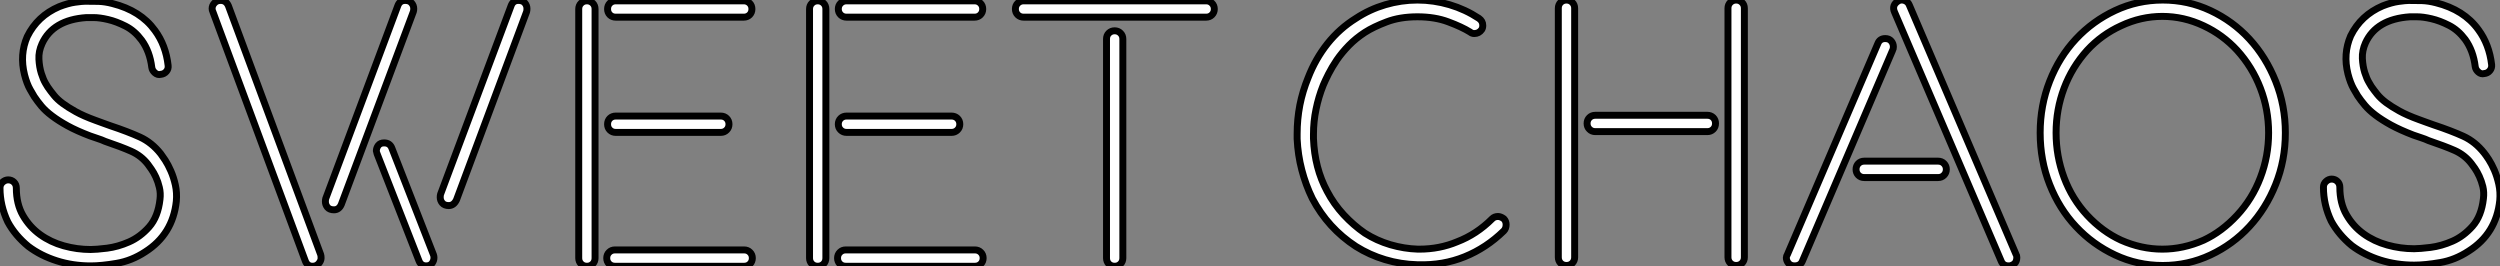 <?xml version="1.0" standalone="no"?>
<svg xmlns="http://www.w3.org/2000/svg" viewBox="2 6.874 359.712 38.309"><rect x="2" y="6.874" width="359.712" height="38.309" fill="#808080" stroke="none"/><path d="M25.93-15.51L25.93-15.51Q26.15-15.23 26.57-14.59Q26.99-13.94 27.38-13.05Q27.78-12.15 28.03-11.03Q28.28-9.91 28.17-8.68L28.17-8.68Q27.66-3.92 23.69-1.40L23.69-1.40Q21.73-0.11 19.57 0.25Q17.42 0.62 15.85 0.62L15.85 0.62Q13.27 0.62 10.98-0.11Q8.68-0.84 6.89-2.18L6.89-2.18Q4.98-3.75 3.92-5.71L3.92-5.71Q2.80-8.06 2.80-10.58L2.80-10.58Q2.80-11.09 3.16-11.42Q3.53-11.76 3.98-11.76L3.98-11.76Q4.48-11.76 4.82-11.42Q5.15-11.09 5.15-10.58L5.15-10.58Q5.15-8.29 6.10-6.64Q7.06-4.98 8.57-3.89Q10.08-2.80 11.98-2.27Q13.89-1.74 15.85-1.74L15.85-1.74Q16.63-1.74 18.20-1.93Q19.77-2.13 21.36-2.83Q22.96-3.53 24.25-4.98Q25.54-6.44 25.82-8.96L25.82-8.96Q25.93-9.86 25.73-10.67Q25.54-11.48 25.23-12.15Q24.92-12.82 24.58-13.30Q24.25-13.78 24.08-14L24.08-14Q23.13-15.23 21.67-15.88Q20.22-16.52 17.92-17.30L17.92-17.30Q17.42-17.53 16.88-17.70Q16.35-17.86 15.74-18.09L15.74-18.09Q13.83-18.82 12.52-19.54Q11.20-20.27 10.28-20.97Q9.35-21.67 8.76-22.37Q8.18-23.07 7.73-23.74L7.73-23.74Q7.62-23.91 7.14-24.75Q6.66-25.59 6.33-26.88L6.33-26.88Q5.60-29.79 6.72-32.37L6.72-32.37Q8.18-35.34 11.31-36.68L11.31-36.68Q12.60-37.18 13.61-37.32Q14.62-37.46 15.06-37.46L15.06-37.46Q16.02-37.46 16.97-37.44Q17.92-37.41 18.98-37.13L18.98-37.13Q23.02-36.12 25.09-33.26L25.09-33.26Q26.66-31.14 26.99-28.22L26.99-28.22Q27.05-27.72 26.74-27.36Q26.43-26.99 25.93-26.94L25.93-26.94Q25.48-26.82 25.09-27.16Q24.70-27.50 24.64-27.94L24.64-27.94Q24.36-30.24 23.18-31.86L23.18-31.86Q22.18-33.21 20.86-33.88Q19.54-34.55 18.34-34.83Q17.14-35.11 16.27-35.11Q15.40-35.11 15.40-35.11L15.40-35.11L15.23-35.11Q10.42-34.78 8.85-31.36L8.85-31.36Q8.34-30.24 8.40-29.12Q8.46-28 8.74-27.10Q9.02-26.21 9.35-25.65Q9.69-25.09 9.69-25.09L9.69-25.09Q10.08-24.53 10.56-23.94Q11.03-23.35 11.82-22.76Q12.60-22.18 13.72-21.56Q14.84-20.94 16.52-20.33L16.52-20.33Q17.14-20.10 17.67-19.91Q18.20-19.71 18.70-19.54L18.70-19.54Q21.22-18.70 22.93-17.92Q24.64-17.14 25.93-15.51ZM65.24-0.56L65.24-0.56Q65.24-0.11 64.96 0.25Q64.68 0.62 64.12 0.62L64.12 0.62Q63.34 0.62 63.06-0.17L63.06-0.17L57.06-15.51Q56.95-15.85 56.95-15.90L56.95-15.90Q56.95-16.35 57.23-16.72Q57.51-17.08 58.07-17.08L58.07-17.08Q58.91-17.08 59.19-16.30L59.19-16.30L65.18-0.95Q65.24-0.78 65.24-0.56ZM49-0.50L49-0.50Q49-0.11 48.66 0.28Q48.33 0.67 47.77 0.67L47.77 0.67Q46.98 0.67 46.70-0.17L46.70-0.17L33.43-35.95Q33.32-36.18 33.32-36.40L33.32-36.40Q33.32-36.85 33.66-37.21Q33.99-37.58 34.55-37.58L34.55-37.58Q35.34-37.58 35.67-36.79L35.67-36.79L48.94-1.01Q49-0.84 49-0.50ZM62.27-35.95L51.91-8.23Q51.58-7.45 50.85-7.45L50.85-7.45Q50.23-7.45 49.92-7.81Q49.62-8.18 49.62-8.62L49.62-8.62Q49.62-8.90 49.67-9.07L49.67-9.07L60.03-36.79Q60.31-37.58 61.10-37.58L61.10-37.58Q61.71-37.58 62.02-37.21Q62.33-36.85 62.33-36.40L62.33-36.40Q62.33-36.12 62.27-35.95L62.27-35.95ZM78.57-35.95L68.49-8.90Q68.10-8.06 67.37-8.06L67.37-8.06Q66.75-8.06 66.44-8.43Q66.14-8.79 66.14-9.24L66.14-9.24Q66.14-9.52 66.19-9.69L66.19-9.69L76.33-36.79Q76.61-37.58 77.39-37.58L77.39-37.58Q78.01-37.58 78.32-37.21Q78.62-36.85 78.62-36.40L78.62-36.40Q78.62-36.12 78.57-35.95L78.57-35.95ZM106.51-18.59L91.39-18.59Q90.89-18.59 90.55-18.93Q90.22-19.26 90.22-19.77L90.22-19.77Q90.22-20.27 90.55-20.61Q90.89-20.94 91.39-20.94L91.39-20.94L106.51-20.94Q107.02-20.94 107.35-20.61Q107.69-20.27 107.69-19.77L107.69-19.77Q107.69-19.26 107.35-18.93Q107.02-18.59 106.51-18.59L106.51-18.59ZM91.28-1.68L109.87-1.68Q110.38-1.68 110.71-1.34Q111.05-1.01 111.05-0.50L111.05-0.50Q111.05 0 110.71 0.34Q110.38 0.67 109.87 0.67L109.87 0.67L91.28 0.67Q90.78 0.67 90.44 0.34Q90.10 0 90.10-0.50L90.10-0.50Q90.10-1.01 90.44-1.34Q90.78-1.68 91.28-1.68L91.28-1.68ZM91.39-37.52L109.82-37.52Q110.32-37.52 110.66-37.18Q110.99-36.85 110.99-36.34L110.99-36.34Q110.99-35.84 110.66-35.50Q110.32-35.17 109.82-35.17L109.82-35.17L91.39-35.17Q90.89-35.17 90.55-35.50Q90.22-35.84 90.22-36.34L90.22-36.34Q90.22-36.85 90.55-37.18Q90.89-37.52 91.39-37.52L91.39-37.52ZM87.25-37.52L87.25-37.52Q87.75-37.52 88.09-37.18Q88.42-36.85 88.42-36.34L88.42-36.34L88.42-0.50Q88.42 0 88.09 0.34Q87.75 0.67 87.25 0.67L87.25 0.67Q86.74 0.67 86.41 0.34Q86.07 0 86.07-0.50L86.07-0.50L86.07-36.34Q86.07-36.85 86.41-37.18Q86.74-37.52 87.25-37.52ZM139.72-18.59L124.60-18.59Q124.10-18.59 123.76-18.93Q123.42-19.26 123.42-19.77L123.42-19.77Q123.42-20.27 123.76-20.61Q124.10-20.94 124.60-20.94L124.60-20.94L139.72-20.94Q140.22-20.94 140.56-20.61Q140.90-20.27 140.90-19.77L140.90-19.77Q140.90-19.26 140.56-18.93Q140.22-18.59 139.72-18.59L139.72-18.59ZM124.49-1.68L143.08-1.68Q143.58-1.68 143.92-1.34Q144.26-1.01 144.26-0.50L144.26-0.50Q144.26 0 143.92 0.34Q143.58 0.67 143.08 0.67L143.08 0.67L124.49 0.67Q123.98 0.67 123.65 0.34Q123.31 0 123.31-0.50L123.31-0.50Q123.31-1.01 123.65-1.34Q123.98-1.68 124.49-1.68L124.49-1.68ZM124.60-37.52L143.02-37.52Q143.53-37.52 143.86-37.18Q144.20-36.85 144.20-36.34L144.20-36.34Q144.20-35.84 143.86-35.50Q143.53-35.17 143.02-35.17L143.02-35.17L124.60-35.17Q124.10-35.17 123.76-35.50Q123.42-35.84 123.42-36.34L123.42-36.34Q123.42-36.85 123.76-37.18Q124.10-37.52 124.60-37.52L124.60-37.52ZM120.46-37.52L120.46-37.52Q120.96-37.52 121.30-37.18Q121.63-36.85 121.63-36.34L121.63-36.34L121.63-0.50Q121.63 0 121.30 0.34Q120.96 0.67 120.46 0.67L120.46 0.67Q119.95 0.67 119.62 0.34Q119.28 0 119.28-0.50L119.28-0.50L119.28-36.34Q119.28-36.85 119.62-37.18Q119.95-37.52 120.46-37.52ZM164.36-32.03L164.36-0.50Q164.36 0 164.02 0.34Q163.69 0.67 163.18 0.67L163.18 0.67Q162.68 0.67 162.34 0.34Q162.01 0 162.01-0.50L162.01-0.50L162.01-32.03Q162.01-32.54 162.34-32.87Q162.68-33.21 163.18-33.21L163.18-33.21Q163.69-33.21 164.02-32.87Q164.36-32.54 164.36-32.03L164.36-32.03ZM176.34-35.17L150.08-35.17Q149.58-35.17 149.24-35.50Q148.90-35.84 148.90-36.34L148.90-36.34Q148.90-36.85 149.24-37.18Q149.58-37.52 150.08-37.52L150.08-37.52L176.34-37.52Q176.85-37.52 177.18-37.18Q177.52-36.85 177.52-36.34L177.52-36.34Q177.52-35.84 177.18-35.50Q176.85-35.17 176.34-35.17L176.34-35.17Z" fill="white" stroke="black" transform="translate(0 0) scale(1 1) translate(-0.8 44.514)"/><path d="M10.53-34.89L10.53-34.89Q12.49-36.18 14.76-36.85Q17.02-37.52 19.38-37.52L19.38-37.52Q21.73-37.52 24.00-36.85Q26.26-36.18 28.22-34.89L28.22-34.89Q28.78-34.50 28.78-33.88L28.78-33.88Q28.78-33.49 28.62-33.26L28.62-33.26Q28.22-32.70 27.55-32.70L27.55-32.70Q27.22-32.70 26.94-32.93L26.94-32.93Q25.76-33.66 23.83-34.38Q21.90-35.11 19.38-35.11L19.38-35.11Q16.86-35.11 14.95-34.38Q13.05-33.66 11.82-32.87L11.82-32.87Q10.53-32.03 9.52-31.00Q8.51-29.96 7.78-28.90Q7.06-27.83 6.58-26.88Q6.10-25.93 5.82-25.26L5.82-25.26Q5.15-23.58 4.79-21.81Q4.42-20.05 4.42-18.20L4.42-18.20L4.42-17.58Q4.59-13.33 6.38-10.02L6.38-10.02Q7.34-8.18 8.76-6.64Q10.19-5.10 11.82-3.98L11.82-3.98Q13.50-2.91 15.48-2.32Q17.47-1.74 19.43-1.68L19.43-1.68L19.66-1.68Q22.57-1.68 25.09-2.74L25.09-2.74Q27.89-3.81 30.13-6.05L30.13-6.05Q30.46-6.38 30.97-6.38L30.97-6.38Q31.36-6.38 31.81-6.05L31.81-6.05Q32.14-5.71 32.14-5.21L32.14-5.21Q32.14-4.65 31.81-4.31L31.81-4.31Q29.29-1.85 26.18-0.59Q23.07 0.67 19.54 0.56L19.54 0.56L19.32 0.56Q16.97 0.50 14.73-0.17Q12.49-0.84 10.53-2.07L10.53-2.07Q6.50-4.70 4.26-8.96L4.26-8.96Q3.30-10.92 2.74-13.08Q2.18-15.23 2.07-17.53L2.07-17.53L2.07-18.26Q2.07-20.38 2.46-22.40Q2.86-24.42 3.64-26.32L3.64-26.32Q4.70-29.06 6.44-31.25Q8.18-33.43 10.53-34.89ZM66.42-36.34L66.42-0.50Q66.42 0 66.08 0.34Q65.74 0.67 65.24 0.67L65.24 0.67Q64.74 0.67 64.40 0.34Q64.06 0 64.06-0.50L64.06-0.50L64.06-36.34Q64.06-36.85 64.40-37.18Q64.74-37.52 65.24-37.52L65.24-37.52Q65.74-37.52 66.08-37.18Q66.42-36.85 66.42-36.34L66.42-36.34ZM61.10-18.59L44.97-18.59Q44.46-18.59 44.13-18.93Q43.79-19.26 43.79-19.77L43.79-19.77Q43.79-20.27 44.13-20.61Q44.46-20.94 44.97-20.94L44.97-20.94L61.10-20.94Q61.60-20.94 61.94-20.61Q62.27-20.27 62.27-19.77L62.27-19.77Q62.27-19.26 61.94-18.93Q61.60-18.59 61.10-18.59L61.10-18.59ZM42-36.34L42-0.50Q42 0 41.66 0.34Q41.33 0.67 40.82 0.67L40.82 0.67Q40.32 0.67 39.98 0.34Q39.65 0 39.65-0.50L39.65-0.50L39.65-36.34Q39.65-36.85 39.98-37.18Q40.32-37.52 40.82-37.52L40.82-37.52Q41.33-37.52 41.66-37.18Q42-36.85 42-36.34L42-36.34ZM105.62-0.50L105.62-0.50Q105.62 0.34 104.94 0.62L104.94 0.62Q104.78 0.73 104.44 0.73L104.44 0.73Q103.66 0.73 103.38 0.06L103.38 0.06L88.03-35.78Q87.58-36.79 88.59-37.41L88.59-37.41Q89.04-37.63 89.52-37.44Q89.99-37.24 90.16-36.79L90.16-36.79L105.50-0.95Q105.62-0.78 105.62-0.50ZM83.66-14.34L94.30-14.34Q94.81-14.34 95.14-14Q95.48-13.66 95.48-13.16L95.48-13.16Q95.48-12.66 95.14-12.32Q94.81-11.98 94.30-11.98L94.30-11.98L83.66-11.98Q83.16-11.98 82.82-12.32Q82.49-12.66 82.49-13.16L82.49-13.16Q82.49-13.66 82.82-14Q83.16-14.34 83.66-14.34L83.66-14.34ZM87.75-30.30L74.76 0.06Q74.48 0.73 73.64 0.73L73.64 0.73Q73.08 0.73 72.77 0.36Q72.46 0 72.46-0.45L72.46-0.45Q72.46-0.67 72.63-0.95L72.63-0.95L85.62-31.25Q85.90-31.98 86.69-31.98L86.69-31.98Q87.25-31.98 87.56-31.61Q87.86-31.25 87.86-30.80L87.86-30.80Q87.86-30.46 87.75-30.30L87.75-30.30ZM126.62-37.52L126.62-37.52Q130.26-37.52 133.48-36.01Q136.70-34.50 139.08-31.92Q141.46-29.34 142.86-25.84Q144.26-22.34 144.26-18.42L144.26-18.42Q144.26-14.45 142.86-10.98Q141.46-7.50 139.08-4.93Q136.70-2.35 133.48-0.84Q130.26 0.67 126.62 0.67L126.62 0.67Q122.98 0.67 119.76-0.84Q116.54-2.35 114.13-4.93Q111.72-7.50 110.35-10.98Q108.98-14.45 108.98-18.42L108.98-18.42Q108.98-22.34 110.35-25.84Q111.72-29.34 114.13-31.92Q116.54-34.50 119.76-36.01Q122.98-37.52 126.62-37.52ZM137.31-6.55L137.31-6.55Q139.50-8.90 140.67-11.98Q141.85-15.06 141.85-18.42L141.85-18.42Q141.85-21.78 140.67-24.84Q139.50-27.89 137.31-30.30L137.31-30.30Q135.24-32.54 132.50-33.82L132.50-33.82Q129.64-35.17 126.56-35.17L126.56-35.17Q123.48-35.17 120.62-33.82L120.62-33.82Q117.82-32.54 115.75-30.30L115.75-30.30Q113.57-27.89 112.42-24.84Q111.27-21.78 111.27-18.42L111.27-18.42Q111.27-15.06 112.42-11.98Q113.57-8.90 115.75-6.55L115.75-6.55Q117.94-4.20 120.62-2.97L120.62-2.97Q123.54-1.68 126.56-1.68L126.56-1.68Q129.58-1.68 132.50-2.97L132.50-2.97Q135.13-4.20 137.31-6.55ZM172.87-15.51L172.87-15.51Q173.10-15.23 173.52-14.59Q173.94-13.94 174.33-13.05Q174.72-12.15 174.97-11.03Q175.22-9.91 175.11-8.68L175.11-8.68Q174.61-3.92 170.63-1.40L170.63-1.40Q168.67-0.11 166.52 0.25Q164.36 0.62 162.79 0.62L162.79 0.62Q160.22 0.62 157.92-0.11Q155.62-0.84 153.83-2.18L153.83-2.18Q151.93-3.75 150.86-5.71L150.86-5.71Q149.74-8.06 149.74-10.58L149.74-10.58Q149.74-11.09 150.11-11.42Q150.47-11.76 150.92-11.76L150.92-11.76Q151.42-11.76 151.76-11.42Q152.10-11.09 152.10-10.58L152.10-10.58Q152.10-8.29 153.05-6.64Q154-4.98 155.51-3.89Q157.02-2.80 158.93-2.27Q160.83-1.74 162.79-1.74L162.79-1.74Q163.58-1.74 165.14-1.93Q166.71-2.13 168.31-2.83Q169.90-3.53 171.19-4.98Q172.48-6.44 172.76-8.96L172.76-8.96Q172.87-9.86 172.68-10.67Q172.48-11.48 172.17-12.15Q171.86-12.82 171.53-13.30Q171.19-13.78 171.02-14L171.02-14Q170.07-15.23 168.62-15.88Q167.16-16.52 164.86-17.30L164.86-17.30Q164.36-17.53 163.83-17.70Q163.30-17.86 162.68-18.09L162.68-18.09Q160.78-18.82 159.46-19.54Q158.14-20.27 157.22-20.97Q156.30-21.67 155.71-22.37Q155.12-23.07 154.67-23.74L154.67-23.74Q154.56-23.91 154.08-24.75Q153.61-25.59 153.27-26.88L153.27-26.88Q152.54-29.79 153.66-32.37L153.66-32.37Q155.12-35.34 158.26-36.68L158.26-36.68Q159.54-37.18 160.55-37.32Q161.56-37.46 162.01-37.46L162.01-37.46Q162.96-37.46 163.91-37.44Q164.86-37.41 165.93-37.13L165.93-37.13Q169.96-36.12 172.03-33.26L172.03-33.26Q173.60-31.14 173.94-28.22L173.94-28.22Q173.99-27.72 173.68-27.36Q173.38-26.99 172.87-26.94L172.87-26.94Q172.42-26.82 172.03-27.16Q171.64-27.50 171.58-27.94L171.58-27.94Q171.30-30.24 170.13-31.86L170.13-31.86Q169.12-33.21 167.80-33.88Q166.49-34.55 165.28-34.83Q164.08-35.11 163.21-35.11Q162.34-35.11 162.34-35.11L162.34-35.11L162.18-35.11Q157.36-34.78 155.79-31.36L155.79-31.36Q155.29-30.24 155.34-29.12Q155.40-28 155.68-27.10Q155.96-26.21 156.30-25.65Q156.63-25.09 156.63-25.09L156.63-25.09Q157.02-24.53 157.50-23.94Q157.98-23.35 158.76-22.76Q159.54-22.18 160.66-21.56Q161.78-20.94 163.46-20.33L163.46-20.33Q164.08-20.10 164.61-19.91Q165.14-19.71 165.65-19.54L165.65-19.54Q168.17-18.70 169.88-17.92Q171.58-17.14 172.87-15.51Z" fill="white" stroke="black" transform="translate(186.64 0) scale(1 1) translate(-0.072 44.402)"/></svg>